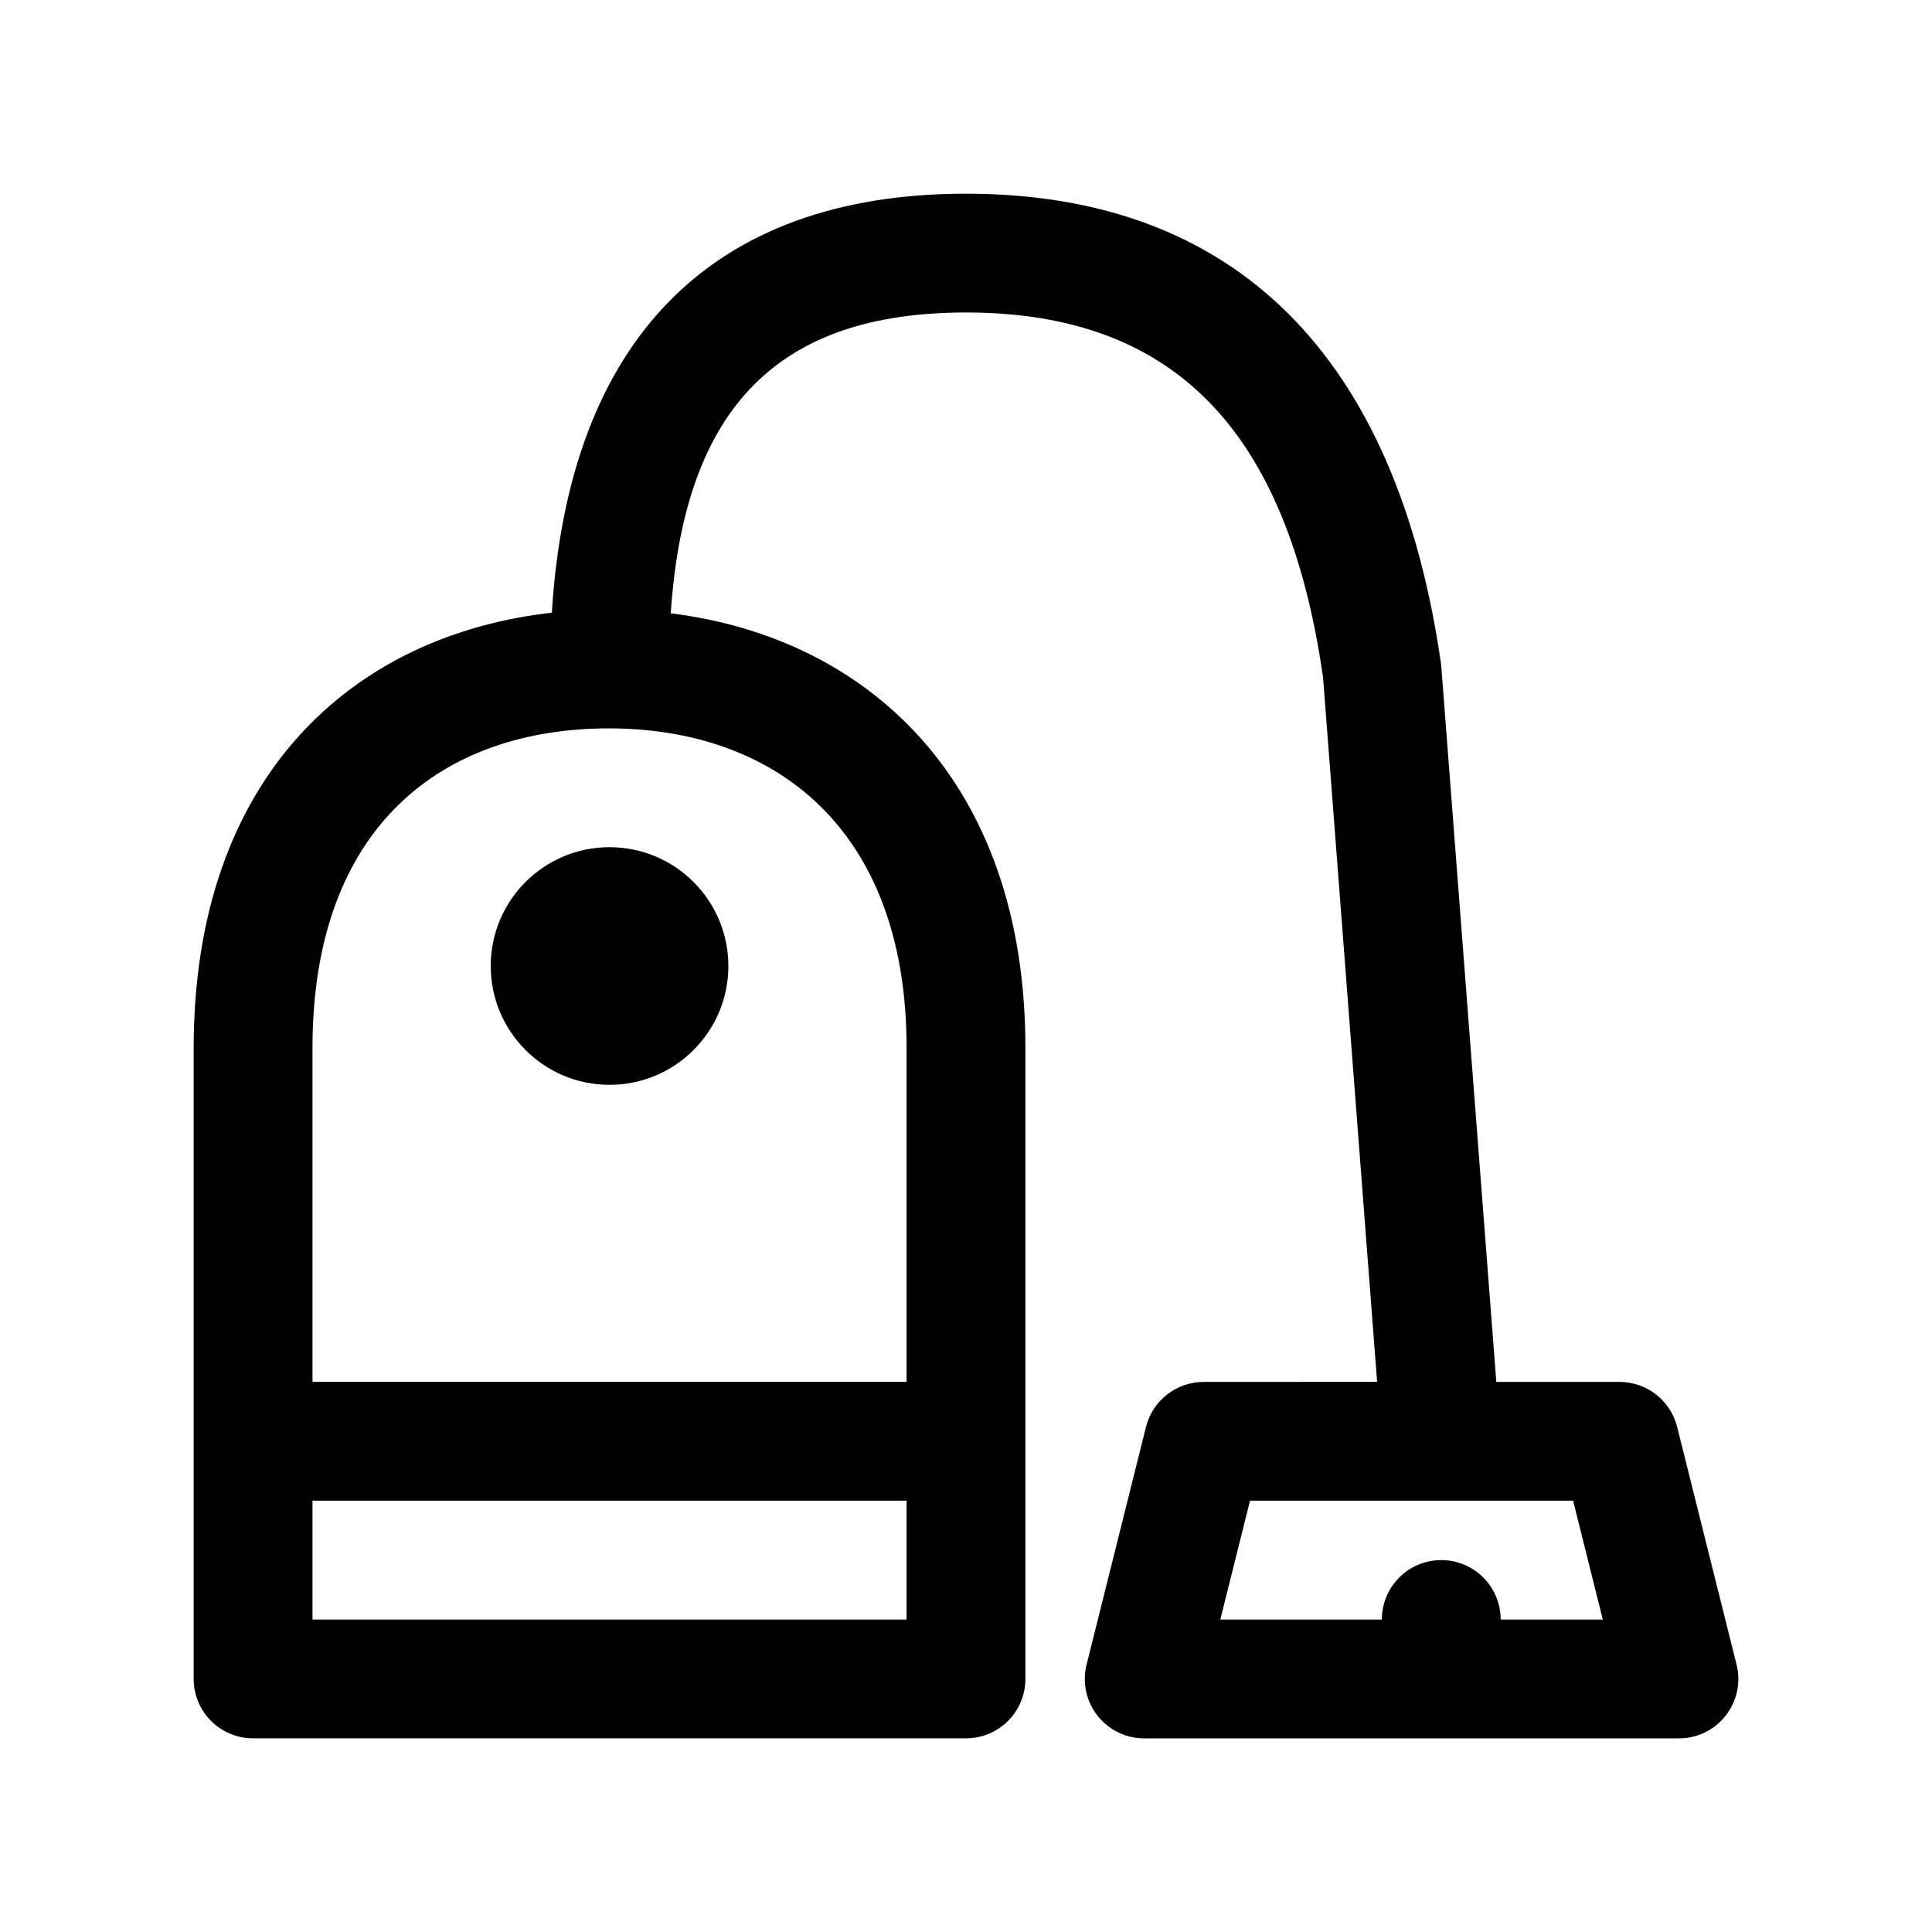<?xml version="1.0" encoding="UTF-8"?>
<!-- Uploaded to: ICON Repo, www.iconrepo.com, Generator: ICON Repo Mixer Tools -->
<svg fill="#000000" width="800px" height="800px" version="1.1" viewBox="144 144 512 512" xmlns="http://www.w3.org/2000/svg">
 <path d="m526.09 541.7h-0.312-50.512l-7.871 31.488h42.812c0-8.695 7.047-15.746 15.742-15.746 8.695 0 15.746 7.051 15.746 15.746h27.066l-7.871-31.488zm-17.137-31.488-14.332-186.7c-9.477-66.148-40.027-96.699-94.621-96.699-49.441 0-74.574 24.781-78.25 79.719 52.043 6.449 93.992 44.262 93.992 115.12v167.28c0 8.695-7.047 15.746-15.742 15.746h-188.93c-8.695 0-15.746-7.051-15.746-15.746v-167.19c0-71.969 42.148-109.46 94.918-115.37 4.469-72.141 42.055-111.04 109.76-111.04 71.293 0 114.21 42.922 125.91 124.75l14.625 190.14h32.652c7.223 0 13.52 4.918 15.273 11.926l15.742 62.977c2.484 9.938-5.031 19.562-15.273 19.562h-141.7c-10.242 0-17.758-9.625-15.273-19.562l15.742-62.977c1.754-7.008 8.051-11.926 15.277-11.926zm-282.14 0h157.44v-88.559c0-58.402-35.266-84.625-78.883-84.625-43.902 0-78.559 25.746-78.559 84.715zm157.44 31.488h-157.44v31.488h157.44v-31.488zm-78.719-110.21c-17.391 0-31.488-14.098-31.488-31.488s14.098-31.488 31.488-31.488 31.488 14.098 31.488 31.488-14.098 31.488-31.488 31.488z"/>
</svg>